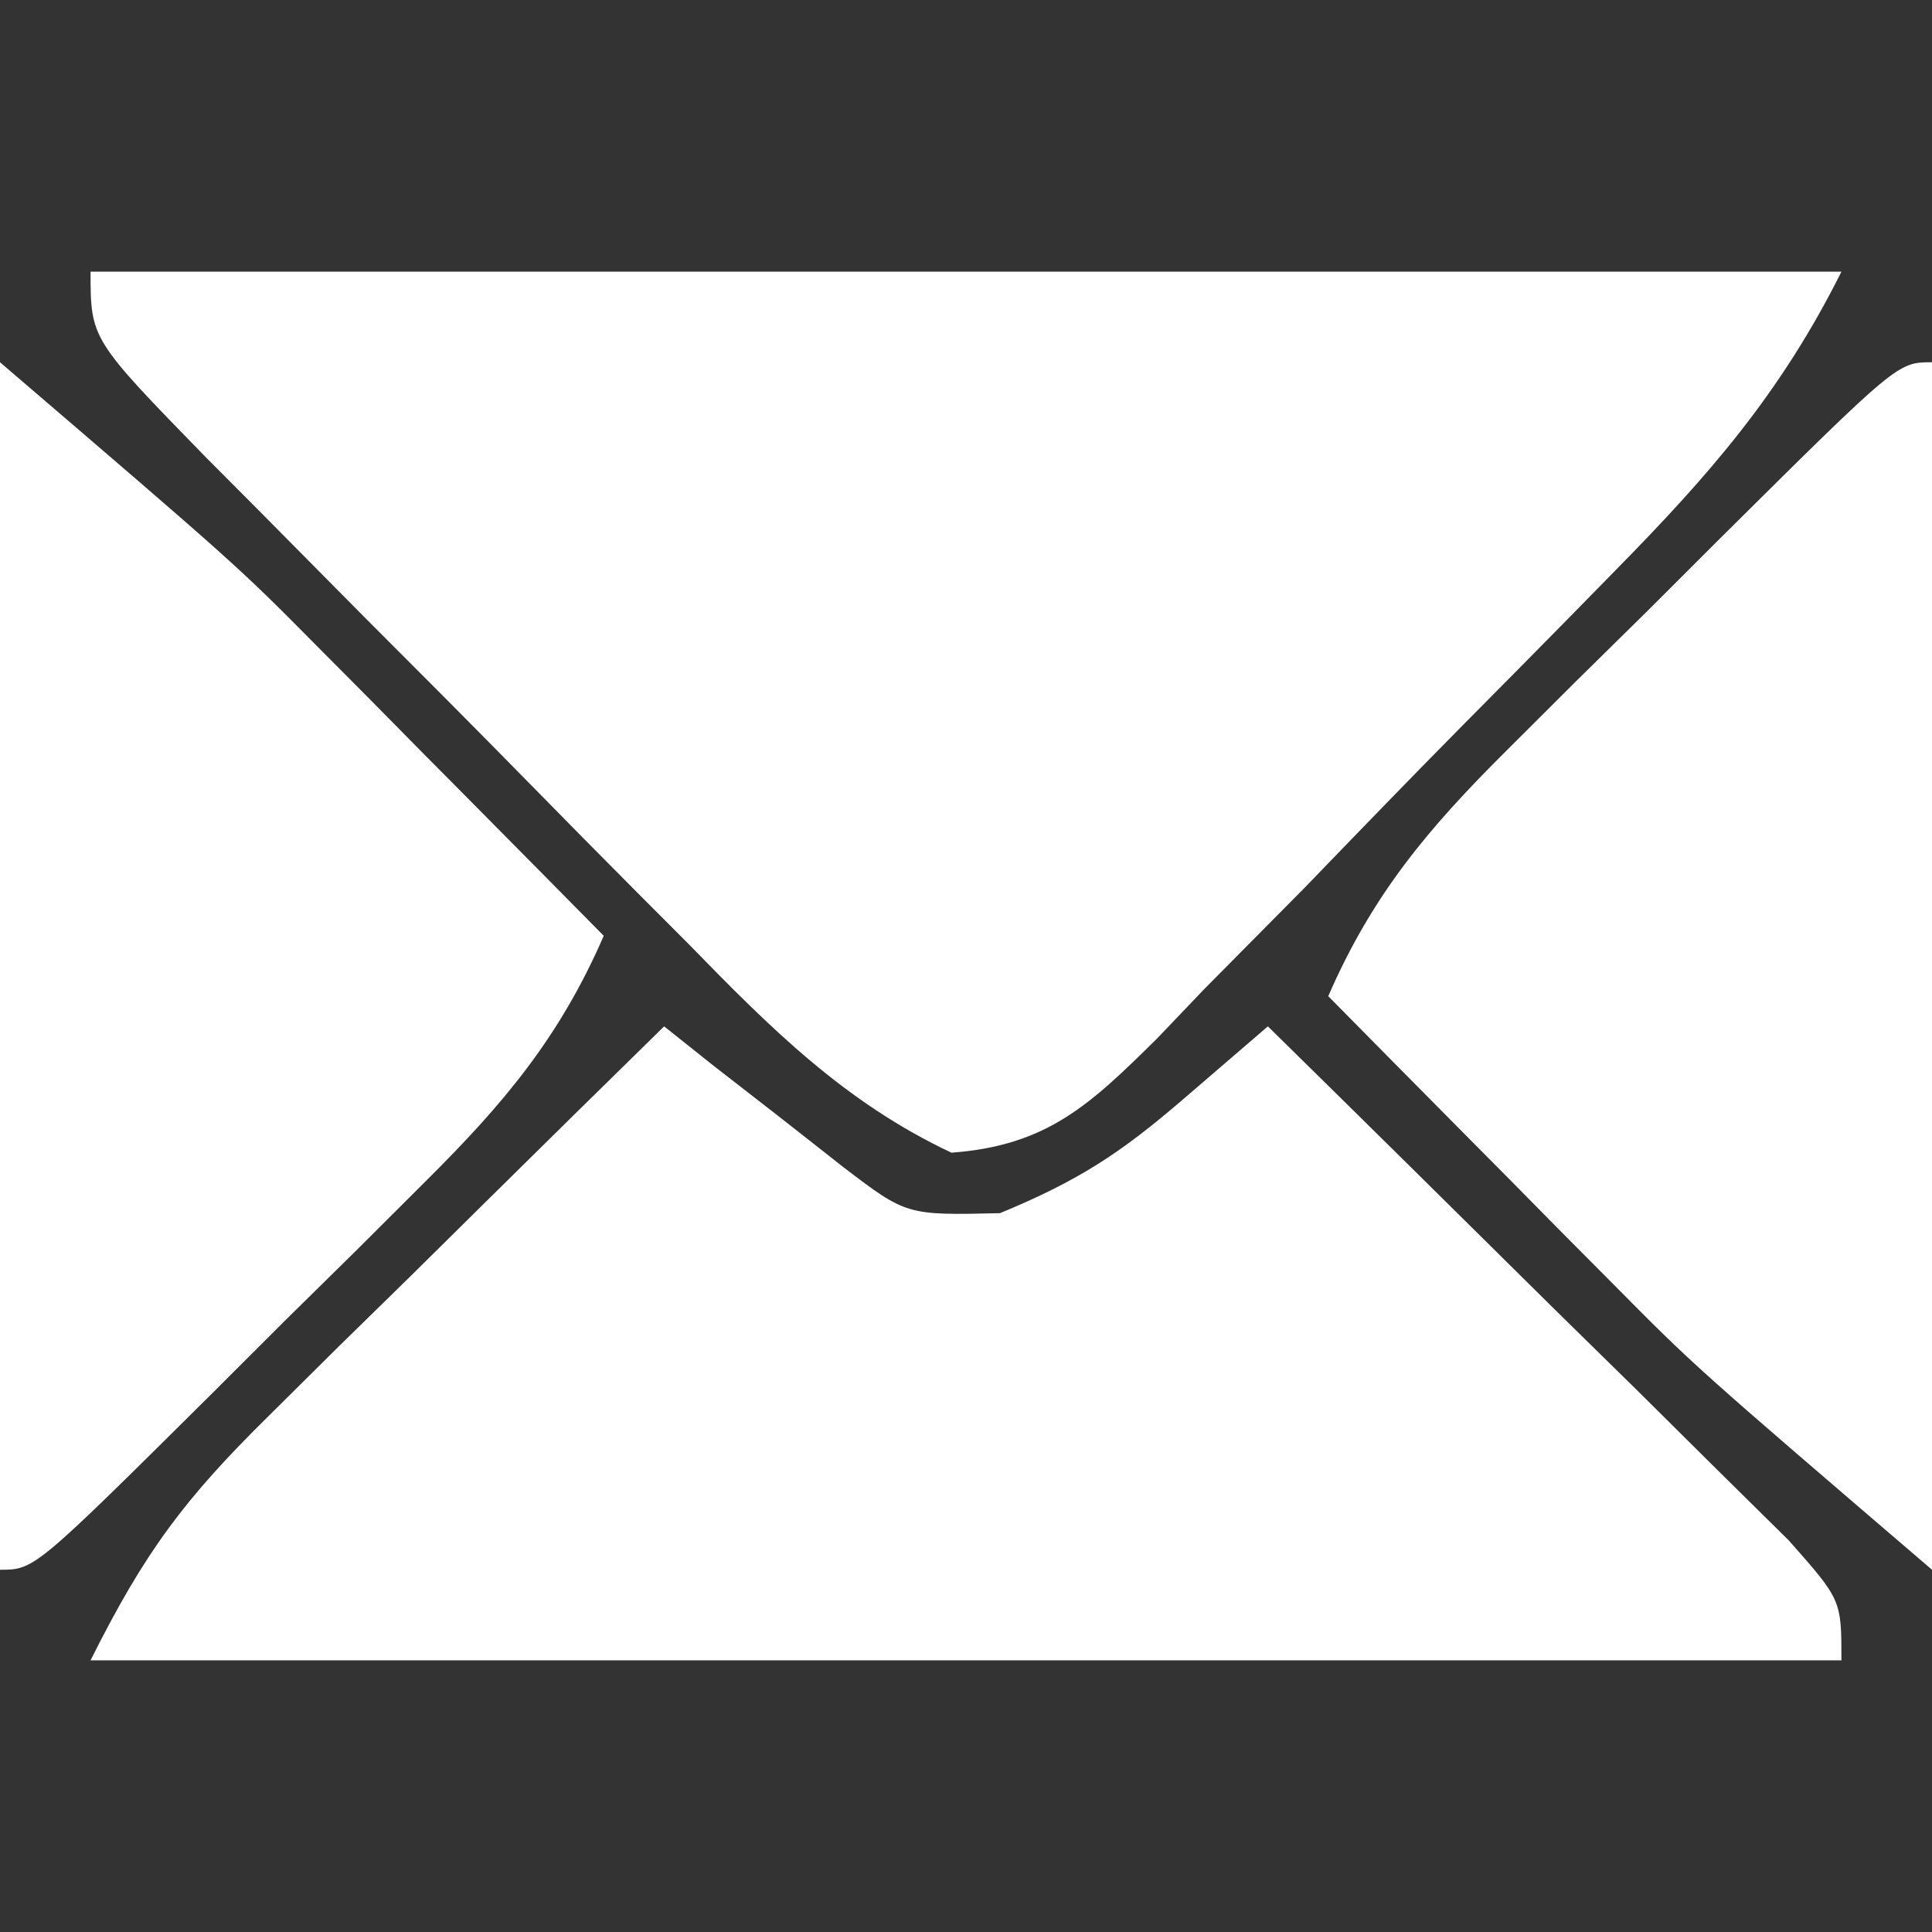 <svg xmlns="http://www.w3.org/2000/svg" width="64" height="64"><rect width="100%" height="100%" fill="#333333" stroke="none"/><path d="M0 0 C19.14 0 38.28 0 58 0 C55.985 4.03 53.619 6.737 50.512 9.895 C49.972 10.446 49.431 10.998 48.875 11.566 C47.734 12.726 46.589 13.883 45.443 15.038 C43.69 16.81 41.959 18.603 40.229 20.396 C39.116 21.522 38.002 22.647 36.887 23.77 C36.372 24.309 35.857 24.848 35.327 25.404 C33.108 27.596 31.692 28.949 28.518 29.184 C24.985 27.523 22.512 25.045 19.824 22.285 C18.969 21.429 18.969 21.429 18.097 20.555 C16.898 19.35 15.704 18.14 14.514 16.926 C12.687 15.062 10.844 13.215 8.998 11.369 C7.835 10.196 6.673 9.022 5.512 7.848 C4.959 7.292 4.406 6.737 3.836 6.165 C0 2.232 0 2.232 0 0 Z " fill="#FFFFFF" transform="translate(3,9)"></path><path d="M0 0 C0.541 0.431 1.082 0.862 1.64 1.306 C2.712 2.139 2.712 2.139 3.805 2.988 C4.511 3.543 5.217 4.098 5.945 4.669 C8.031 6.259 8.031 6.259 11.125 6.188 C13.718 5.116 15.102 4.213 17.18 2.426 C18.11 1.625 19.041 0.825 20 0 C23.175 3.117 26.338 6.245 29.5 9.375 C30.406 10.264 31.312 11.154 32.246 12.07 C33.103 12.921 33.961 13.772 34.844 14.648 C36.038 15.827 36.038 15.827 37.256 17.029 C39 19 39 19 39 21 C19.86 21 0.72 21 -19 21 C-17.195 17.39 -15.881 15.644 -13.086 12.891 C-12.325 12.137 -11.565 11.382 -10.781 10.605 C-9.987 9.828 -9.193 9.051 -8.375 8.25 C-7.573 7.457 -6.771 6.664 -5.945 5.848 C-3.968 3.894 -1.986 1.945 0 0 Z " fill="#FFFFFF" transform="translate(22,34)"></path><path d="M0 0 C0 13.2 0 26.4 0 40 C-7.875 33.25 -7.875 33.25 -10.527 30.57 C-11.091 30.003 -11.655 29.436 -12.236 28.852 C-12.798 28.282 -13.359 27.712 -13.938 27.125 C-14.82 26.236 -14.82 26.236 -15.721 25.328 C-17.149 23.888 -18.575 22.444 -20 21 C-18.545 17.652 -16.702 15.456 -14.121 12.891 C-13.365 12.137 -12.609 11.382 -11.83 10.605 C-11.041 9.828 -10.251 9.051 -9.438 8.25 C-8.644 7.457 -7.851 6.664 -7.033 5.848 C-1.14 0 -1.14 0 0 0 Z " fill="#FFFFFF" transform="translate(64,12)"></path><path d="M0 0 C7.875 6.75 7.875 6.75 10.527 9.43 C11.091 9.997 11.655 10.564 12.236 11.148 C12.798 11.718 13.359 12.288 13.938 12.875 C14.526 13.468 15.114 14.061 15.721 14.672 C17.149 16.112 18.575 17.556 20 19 C18.545 22.348 16.702 24.544 14.121 27.109 C13.365 27.863 12.609 28.618 11.83 29.395 C10.646 30.56 10.646 30.56 9.438 31.75 C8.644 32.543 7.851 33.336 7.033 34.152 C1.14 40 1.14 40 0 40 C0 26.8 0 13.6 0 0 Z " fill="#FFFFFF" transform="translate(0,12)"></path></svg>